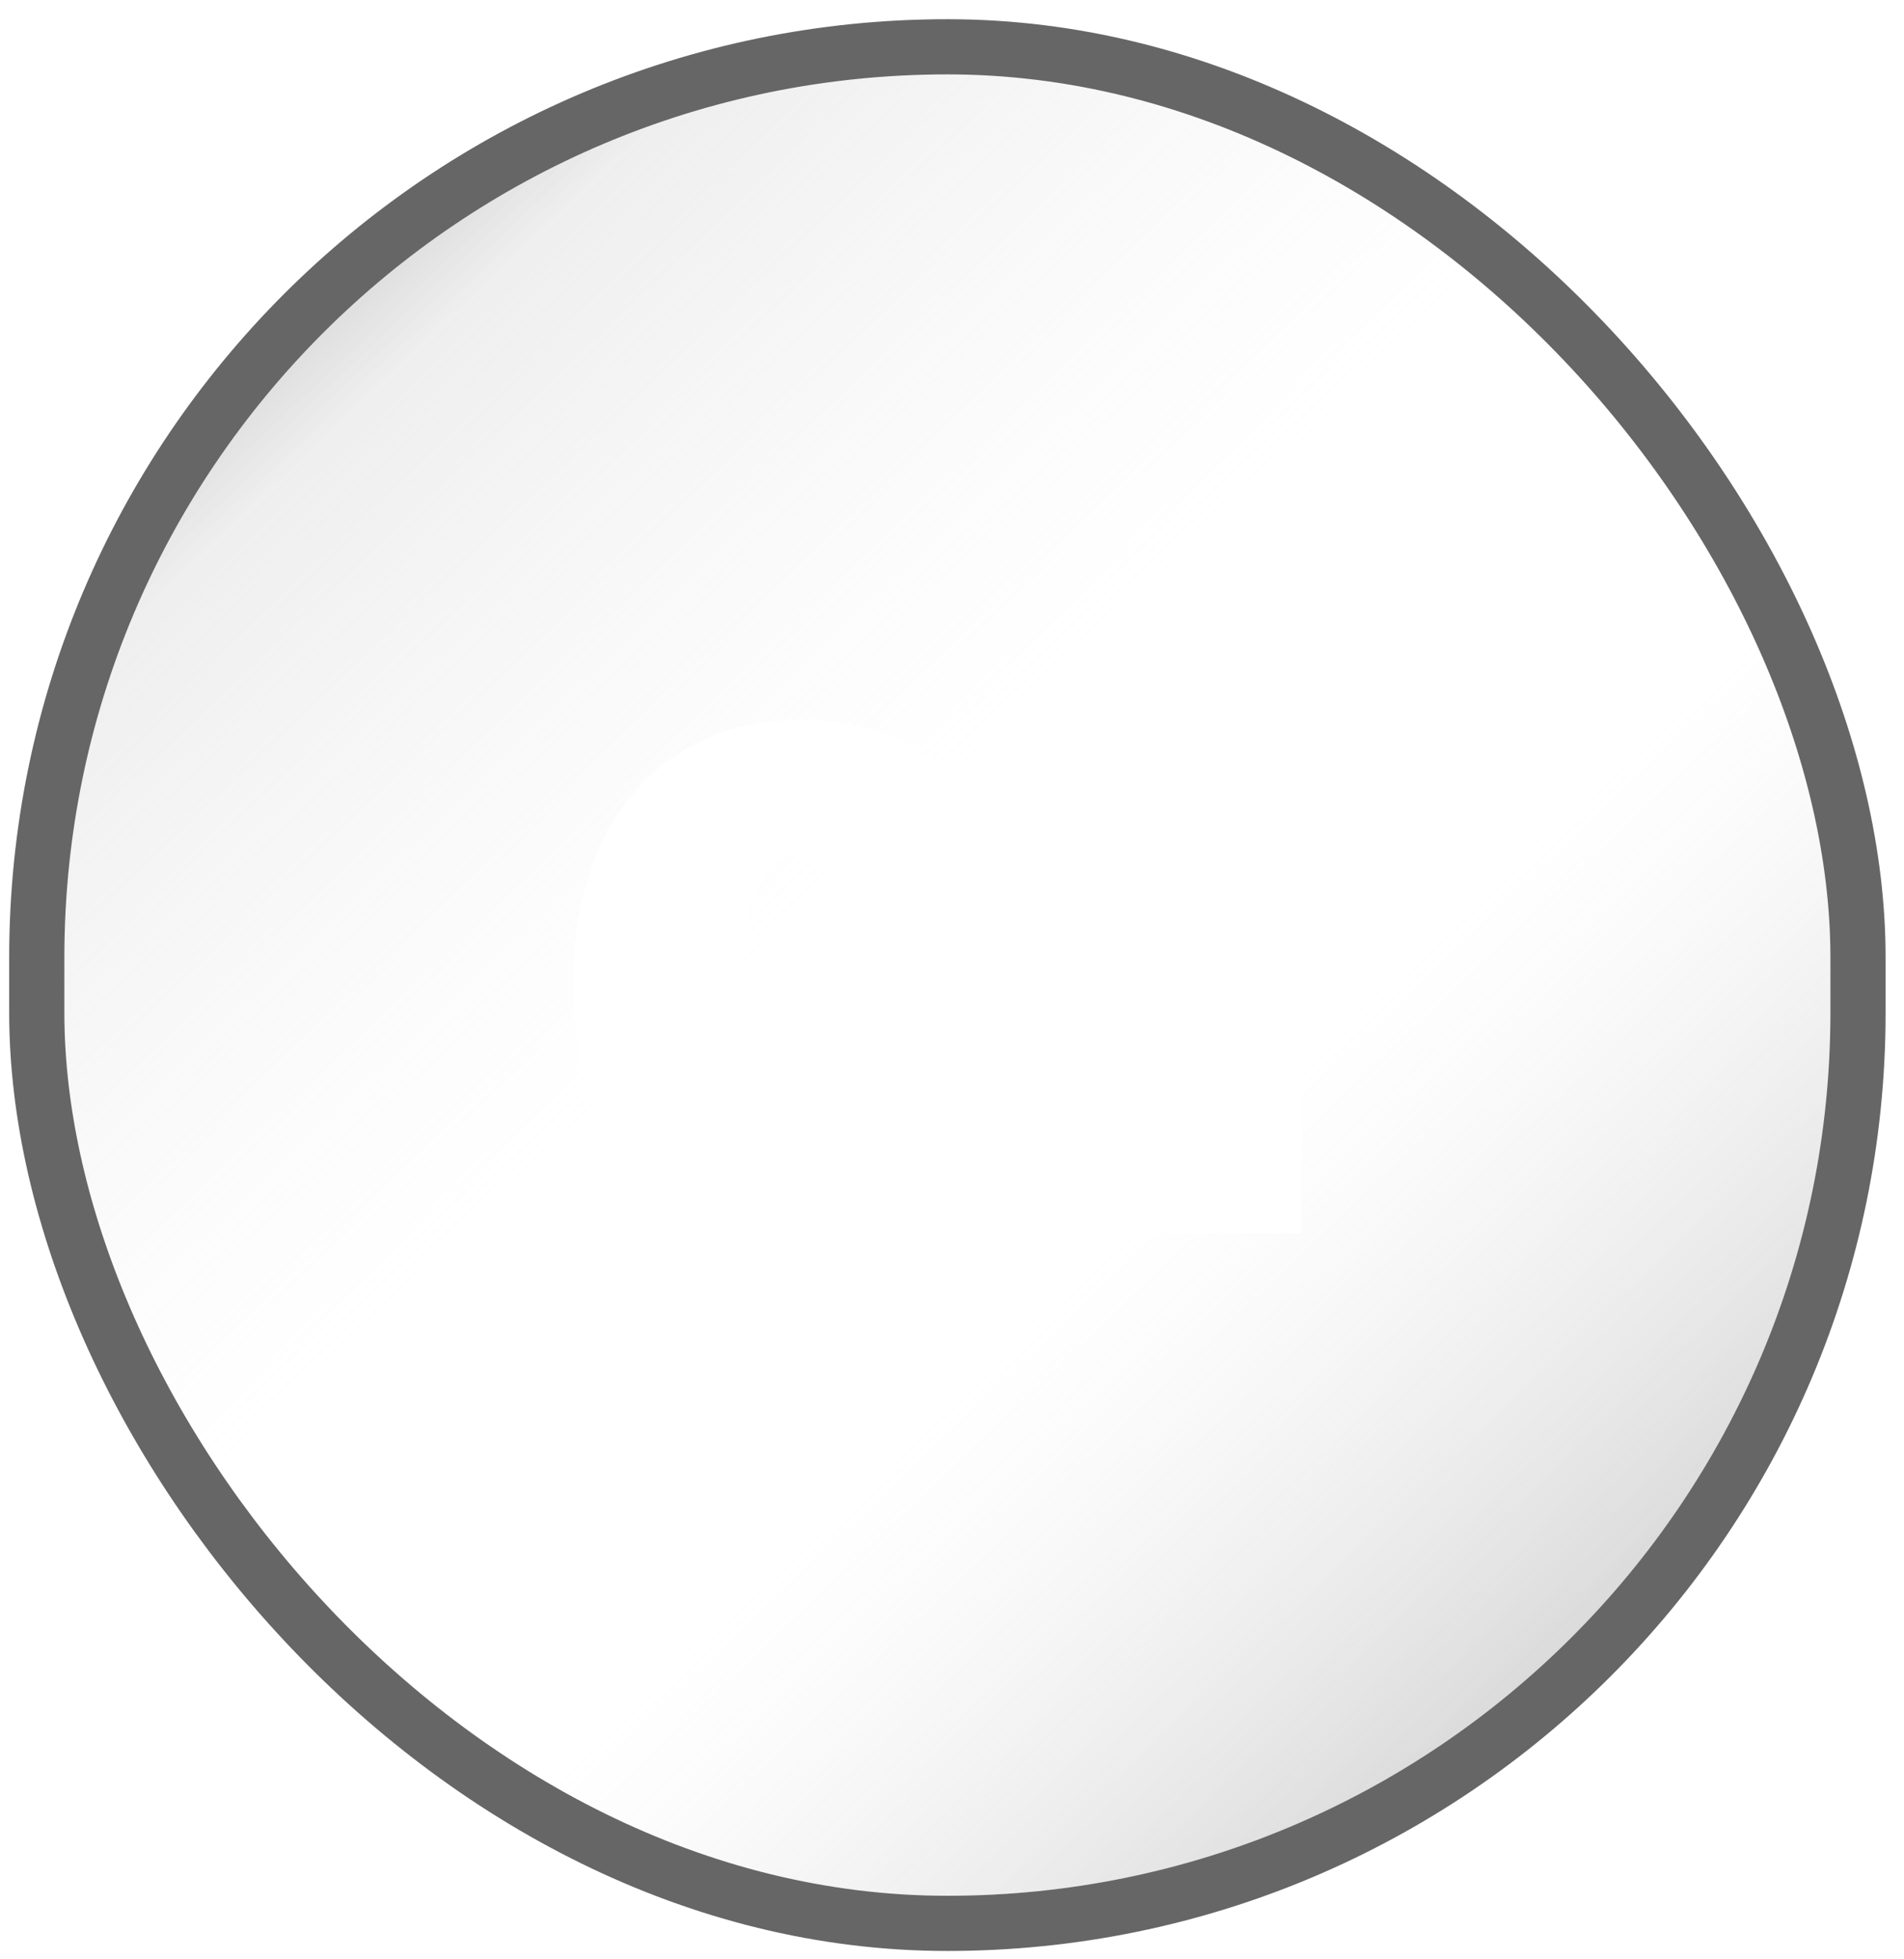 <svg width="69" height="71" viewBox="0 0 69 71" fill="none" xmlns="http://www.w3.org/2000/svg">
<g filter="url(#filter0_i_1052_187)">
<rect x="2.333" y="2.696" width="64" height="66" rx="32" fill="url(#paint0_linear_1052_187)"/>
<rect x="1.333" y="1.696" width="66" height="68" rx="33" stroke="#666666" stroke-width="2"/>
<path d="M29.022 45.112C24.212 45.112 20.78 41.628 20.78 35.596C20.78 29.564 24.212 26.08 29.022 26.08C33.832 26.08 37.264 29.564 37.264 35.596C37.264 41.628 33.832 45.112 29.022 45.112ZM29.022 40.198C30.218 40.198 31.102 39.106 31.102 35.596C31.102 32.086 30.218 30.994 29.022 30.994C27.826 30.994 26.942 32.086 26.942 35.596C26.942 39.106 27.826 40.198 29.022 40.198ZM37.904 26.496H47.16V44.696H41.024V31.124H37.904V26.496Z" fill="white"/>
</g>
<defs>
<filter id="filter0_i_1052_187" x="0.333" y="0.696" width="68" height="70" filterUnits="userSpaceOnUse" color-interpolation-filters="sRGB">
<feFlood flood-opacity="0" result="BackgroundImageFix"/>
<feBlend mode="normal" in="SourceGraphic" in2="BackgroundImageFix" result="shape"/>
<feColorMatrix in="SourceAlpha" type="matrix" values="0 0 0 0 0 0 0 0 0 0 0 0 0 0 0 0 0 0 127 0" result="hardAlpha"/>
<feMorphology radius="13" operator="erode" in="SourceAlpha" result="effect1_innerShadow_1052_187"/>
<feOffset/>
<feGaussianBlur stdDeviation="4"/>
<feComposite in2="hardAlpha" operator="arithmetic" k2="-1" k3="1"/>
<feColorMatrix type="matrix" values="0 0 0 0 0.167 0 0 0 0 0.167 0 0 0 0 0.167 0 0 0 0.25 0"/>
<feBlend mode="normal" in2="shape" result="effect1_innerShadow_1052_187"/>
</filter>
<linearGradient id="paint0_linear_1052_187" x1="-6.879" y1="-10.304" x2="78.788" y2="79.568" gradientUnits="userSpaceOnUse">
<stop/>
<stop offset="0.256" stop-color="#E7E7E7" stop-opacity="0.688"/>
<stop offset="0.457" stop-color="white" stop-opacity="0.341"/>
<stop offset="0.584" stop-color="white" stop-opacity="0.223"/>
<stop offset="1" stop-color="#666666"/>
</linearGradient>
</defs>
</svg>
